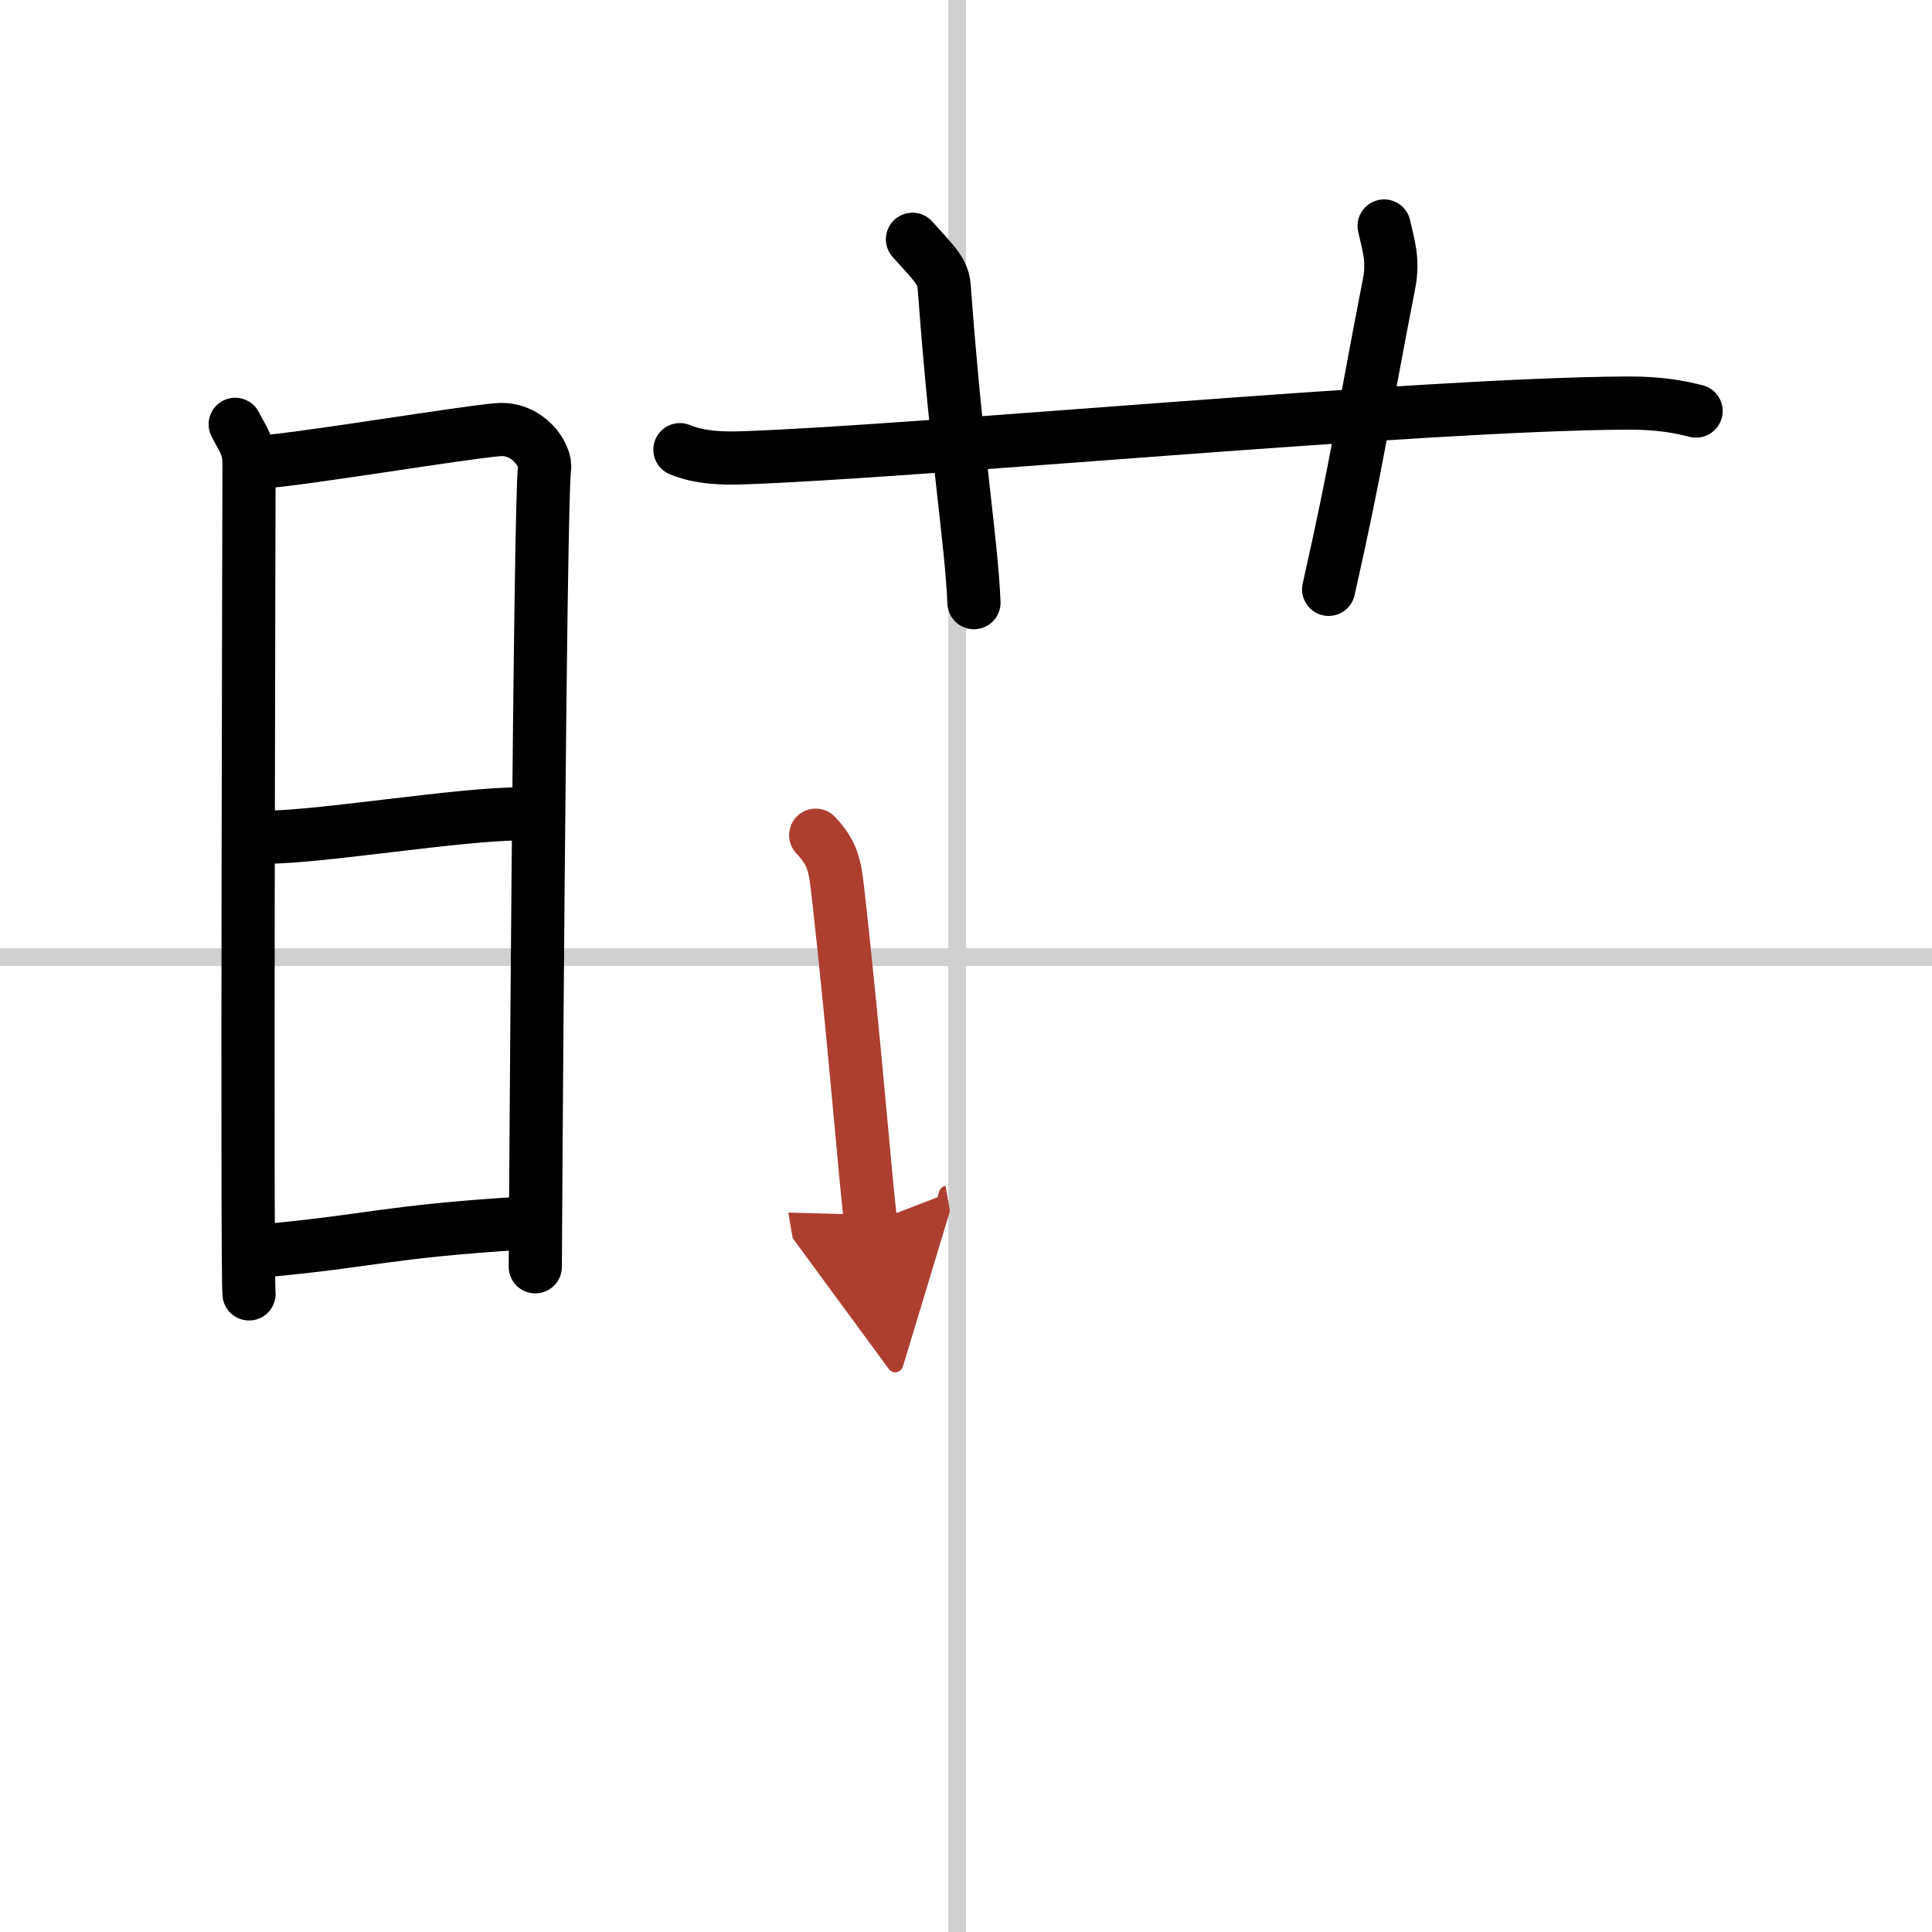 <svg width="400" height="400" viewBox="0 0 109 109" xmlns="http://www.w3.org/2000/svg"><defs><marker id="a" markerWidth="4" orient="auto" refX="1" refY="5" viewBox="0 0 10 10"><polyline points="0 0 10 5 0 10 1 5" fill="#ad3f31" stroke="#ad3f31"/></marker></defs><g fill="none" stroke="#000" stroke-linecap="round" stroke-linejoin="round" stroke-width="3"><rect width="100%" height="100%" fill="#fff" stroke="#fff"/><line x1="54" x2="54" y2="109" stroke="#d0d0d0" stroke-width="1"/><line x2="109" y1="54" y2="54" stroke="#d0d0d0" stroke-width="1"/><path d="m13.27 23.94c0.39 0.78 0.78 1.18 0.78 2.22s-0.13 45.79 0 46.84"/><path d="m14.69 26.07c2.2-0.13 11.41-1.67 13.42-1.83 1.67-0.13 2.74 1.45 2.61 2.22-0.26 1.57-0.52 44.23-0.52 45.01"/><path d="m15.08 47.23c2.97 0 10.86-1.31 14.22-1.31"/><path d="M14.94,70.56C21,70,21.75,69.5,29.29,69.02"/><path d="m38.36 25.37c1.11 0.46 2.4 0.5 3.52 0.46 9.87-0.33 38.14-3.03 49.92-3.09 1.85-0.01 2.97 0.22 3.89 0.45"/><path d="M51.48,13.5c1.26,1.4,1.73,1.82,1.79,2.69C54,26,54.79,30.35,54.95,34"/><path d="m78.09 12.75c0.24 1.09 0.54 1.9 0.28 3.25-1.54 7.89-1.74 9.83-3.41 17.25"/><path d="m46.02 47.12c0.96 1 1.09 1.78 1.23 3.01 0.98 8.59 1.65 17.46 1.89 18.86" marker-end="url(#a)" stroke="#ad3f31"/></g></svg>
